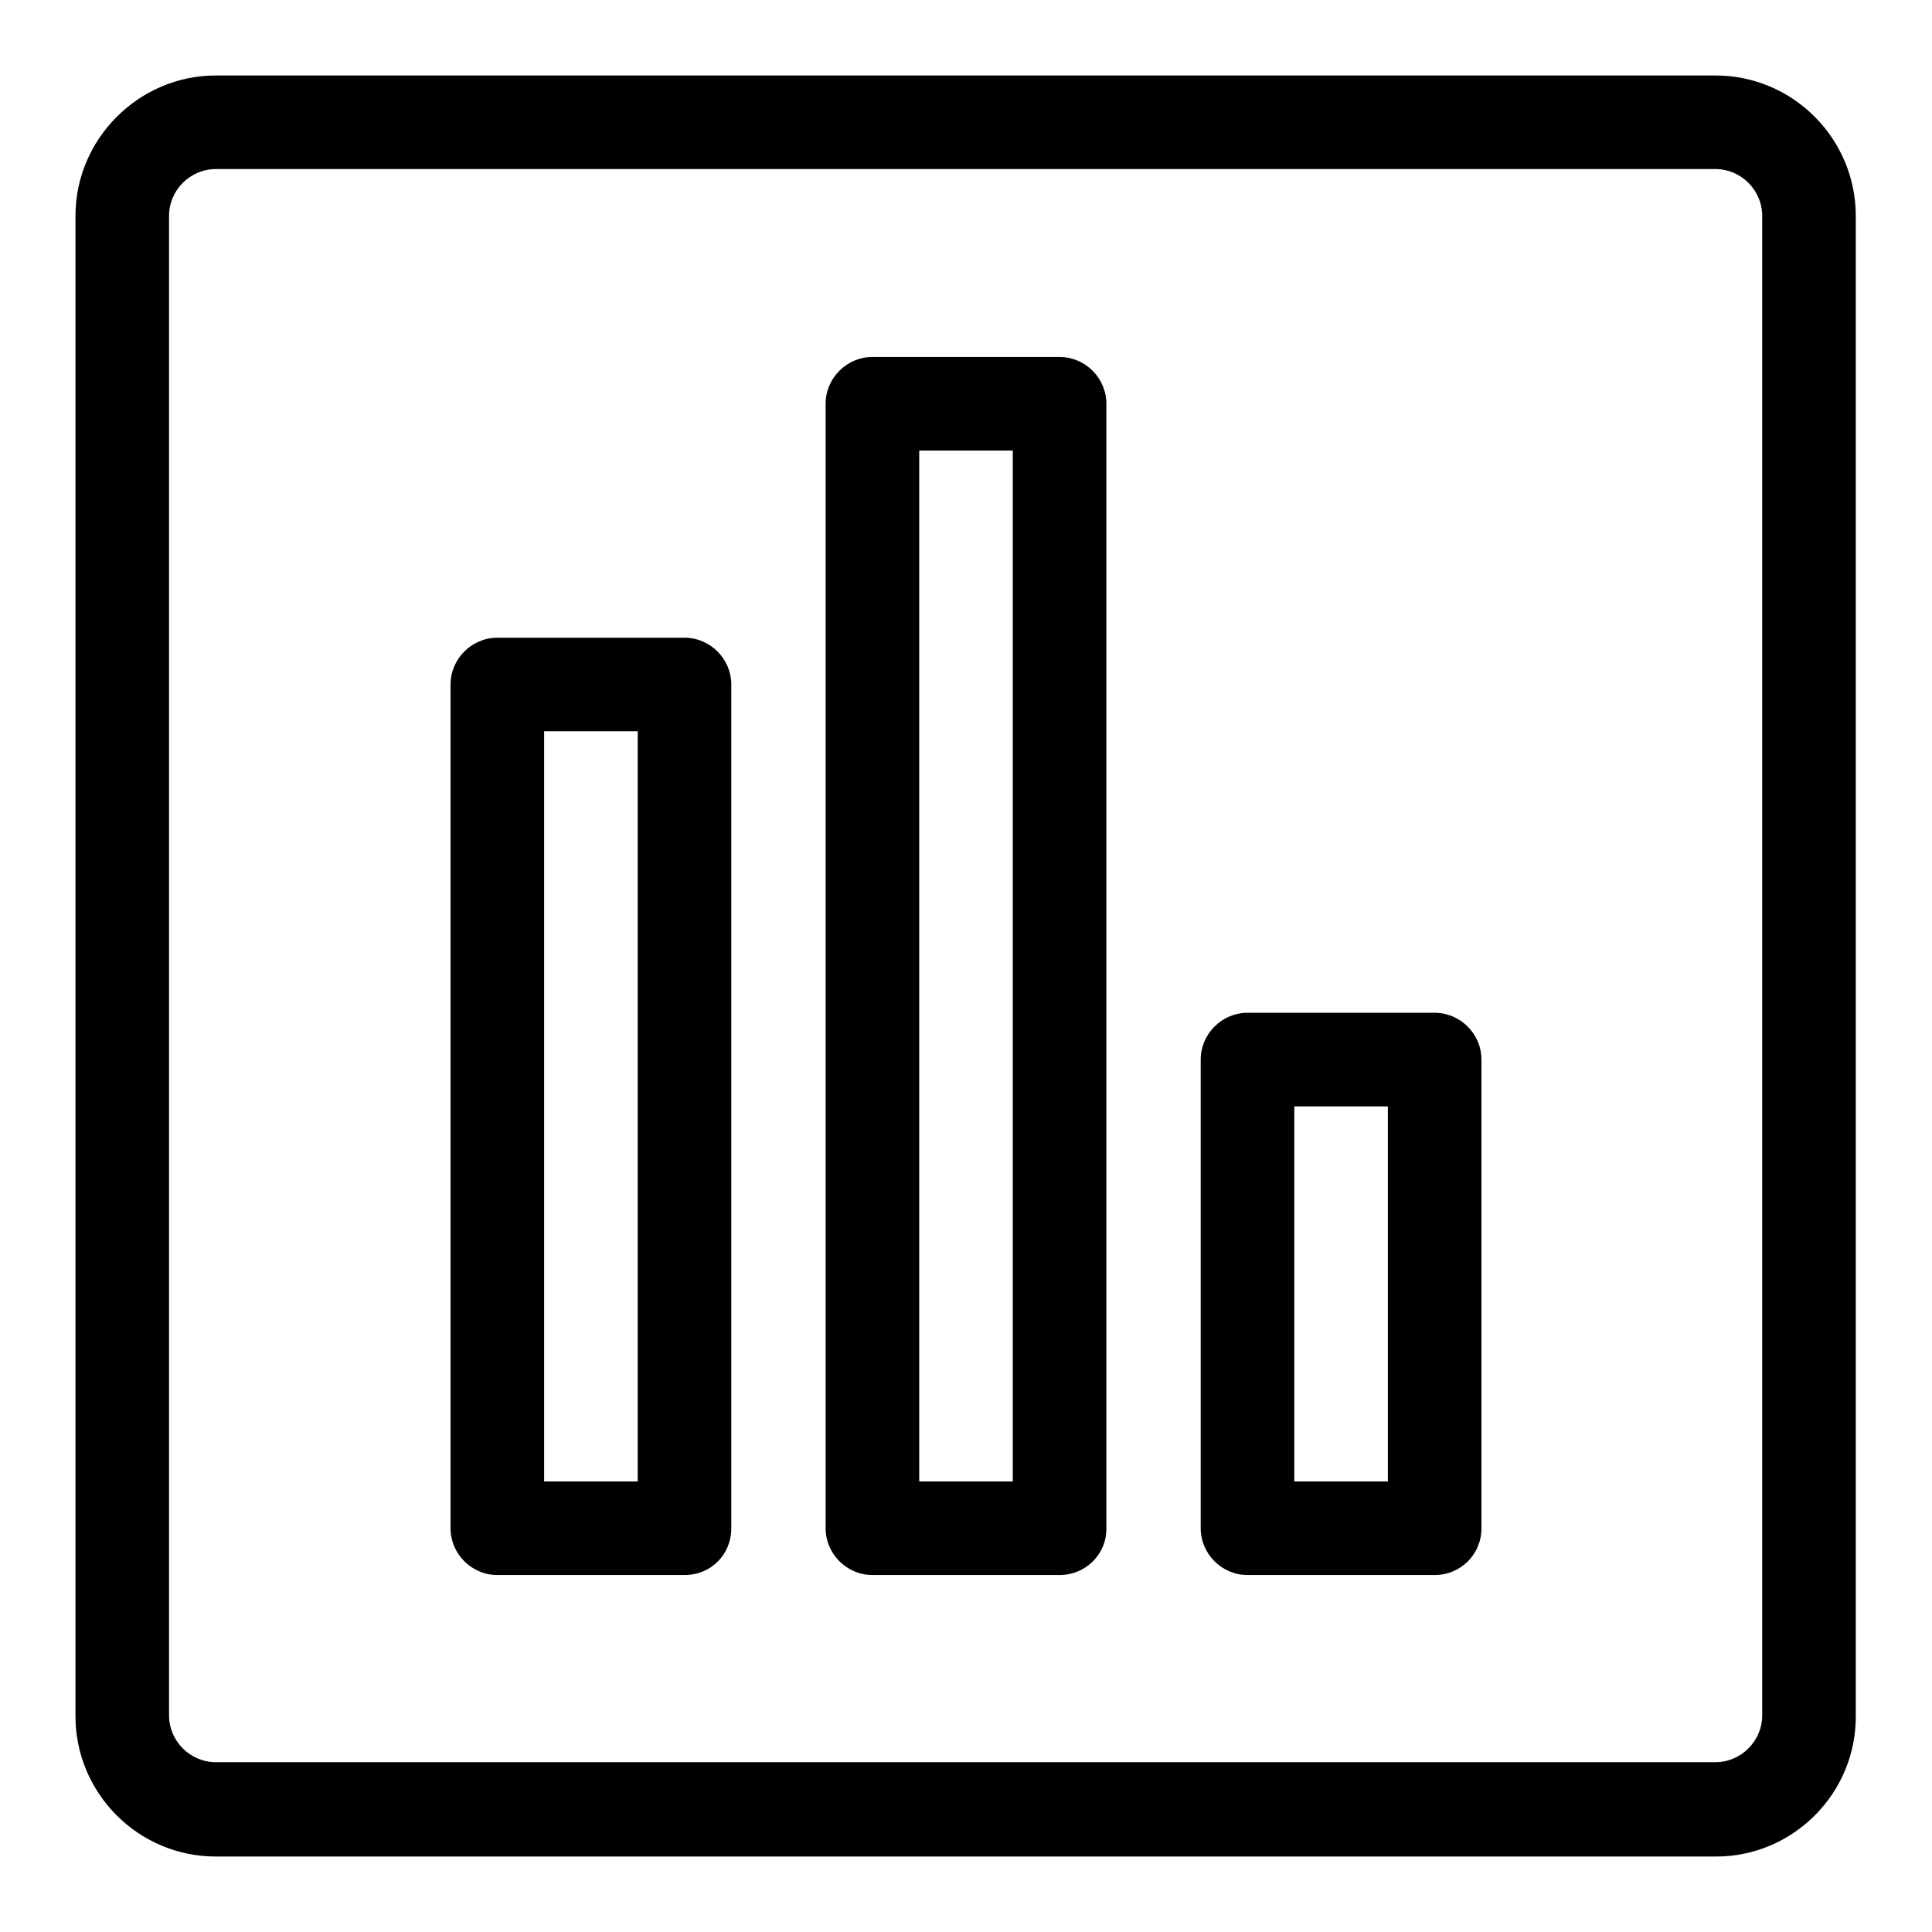 <?xml version="1.0" encoding="utf-8"?>
<!-- Svg Vector Icons : http://www.onlinewebfonts.com/icon -->
<!DOCTYPE svg PUBLIC "-//W3C//DTD SVG 1.1//EN" "http://www.w3.org/Graphics/SVG/1.1/DTD/svg11.dtd">
<svg version="1.1" xmlns="http://www.w3.org/2000/svg" xmlns:xlink="http://www.w3.org/1999/xlink" x="0px" y="0px" viewBox="0 0 256 256" enable-background="new 0 0 256 256" xml:space="preserve">
<g> <path fill="#000000" d="M227.4,246H28.6c-10.3,0-18.6-8.4-18.6-18.6V28.6C10,18.4,18.4,10,28.6,10h198.7c10.3,0,18.6,8.4,18.6,18.6 v198.7C246,237.6,237.6,246,227.4,246z M28.6,22.4c-3.4,0-6.2,2.8-6.2,6.2v198.7c0,3.4,2.8,6.2,6.2,6.2h198.7 c3.4,0,6.2-2.8,6.2-6.2V28.6c0-3.4-2.8-6.2-6.2-6.2H28.6z M90.7,208.7H65.9c-3.4,0-6.2-2.8-6.2-6.2V90.7c0-3.4,2.8-6.2,6.2-6.2 h24.8c3.4,0,6.2,2.8,6.2,6.2v111.8C96.9,206,94.2,208.7,90.7,208.7z M72.1,196.3h12.4V96.9H72.1V196.3z M140.4,208.7h-24.8 c-3.4,0-6.2-2.8-6.2-6.2V53.5c0-3.4,2.8-6.2,6.2-6.2h24.8c3.4,0,6.2,2.8,6.2,6.2v149.1C146.6,206,143.8,208.7,140.4,208.7z  M121.8,196.3h12.4V59.7h-12.4V196.3z M190.1,208.7h-24.8c-3.4,0-6.2-2.8-6.2-6.2v-62.1c0-3.4,2.8-6.2,6.2-6.2h24.8 c3.4,0,6.2,2.8,6.2,6.2v62.1C196.3,206,193.5,208.7,190.1,208.7z M171.5,196.3h12.4v-49.7h-12.4V196.3z"/></g>
</svg>